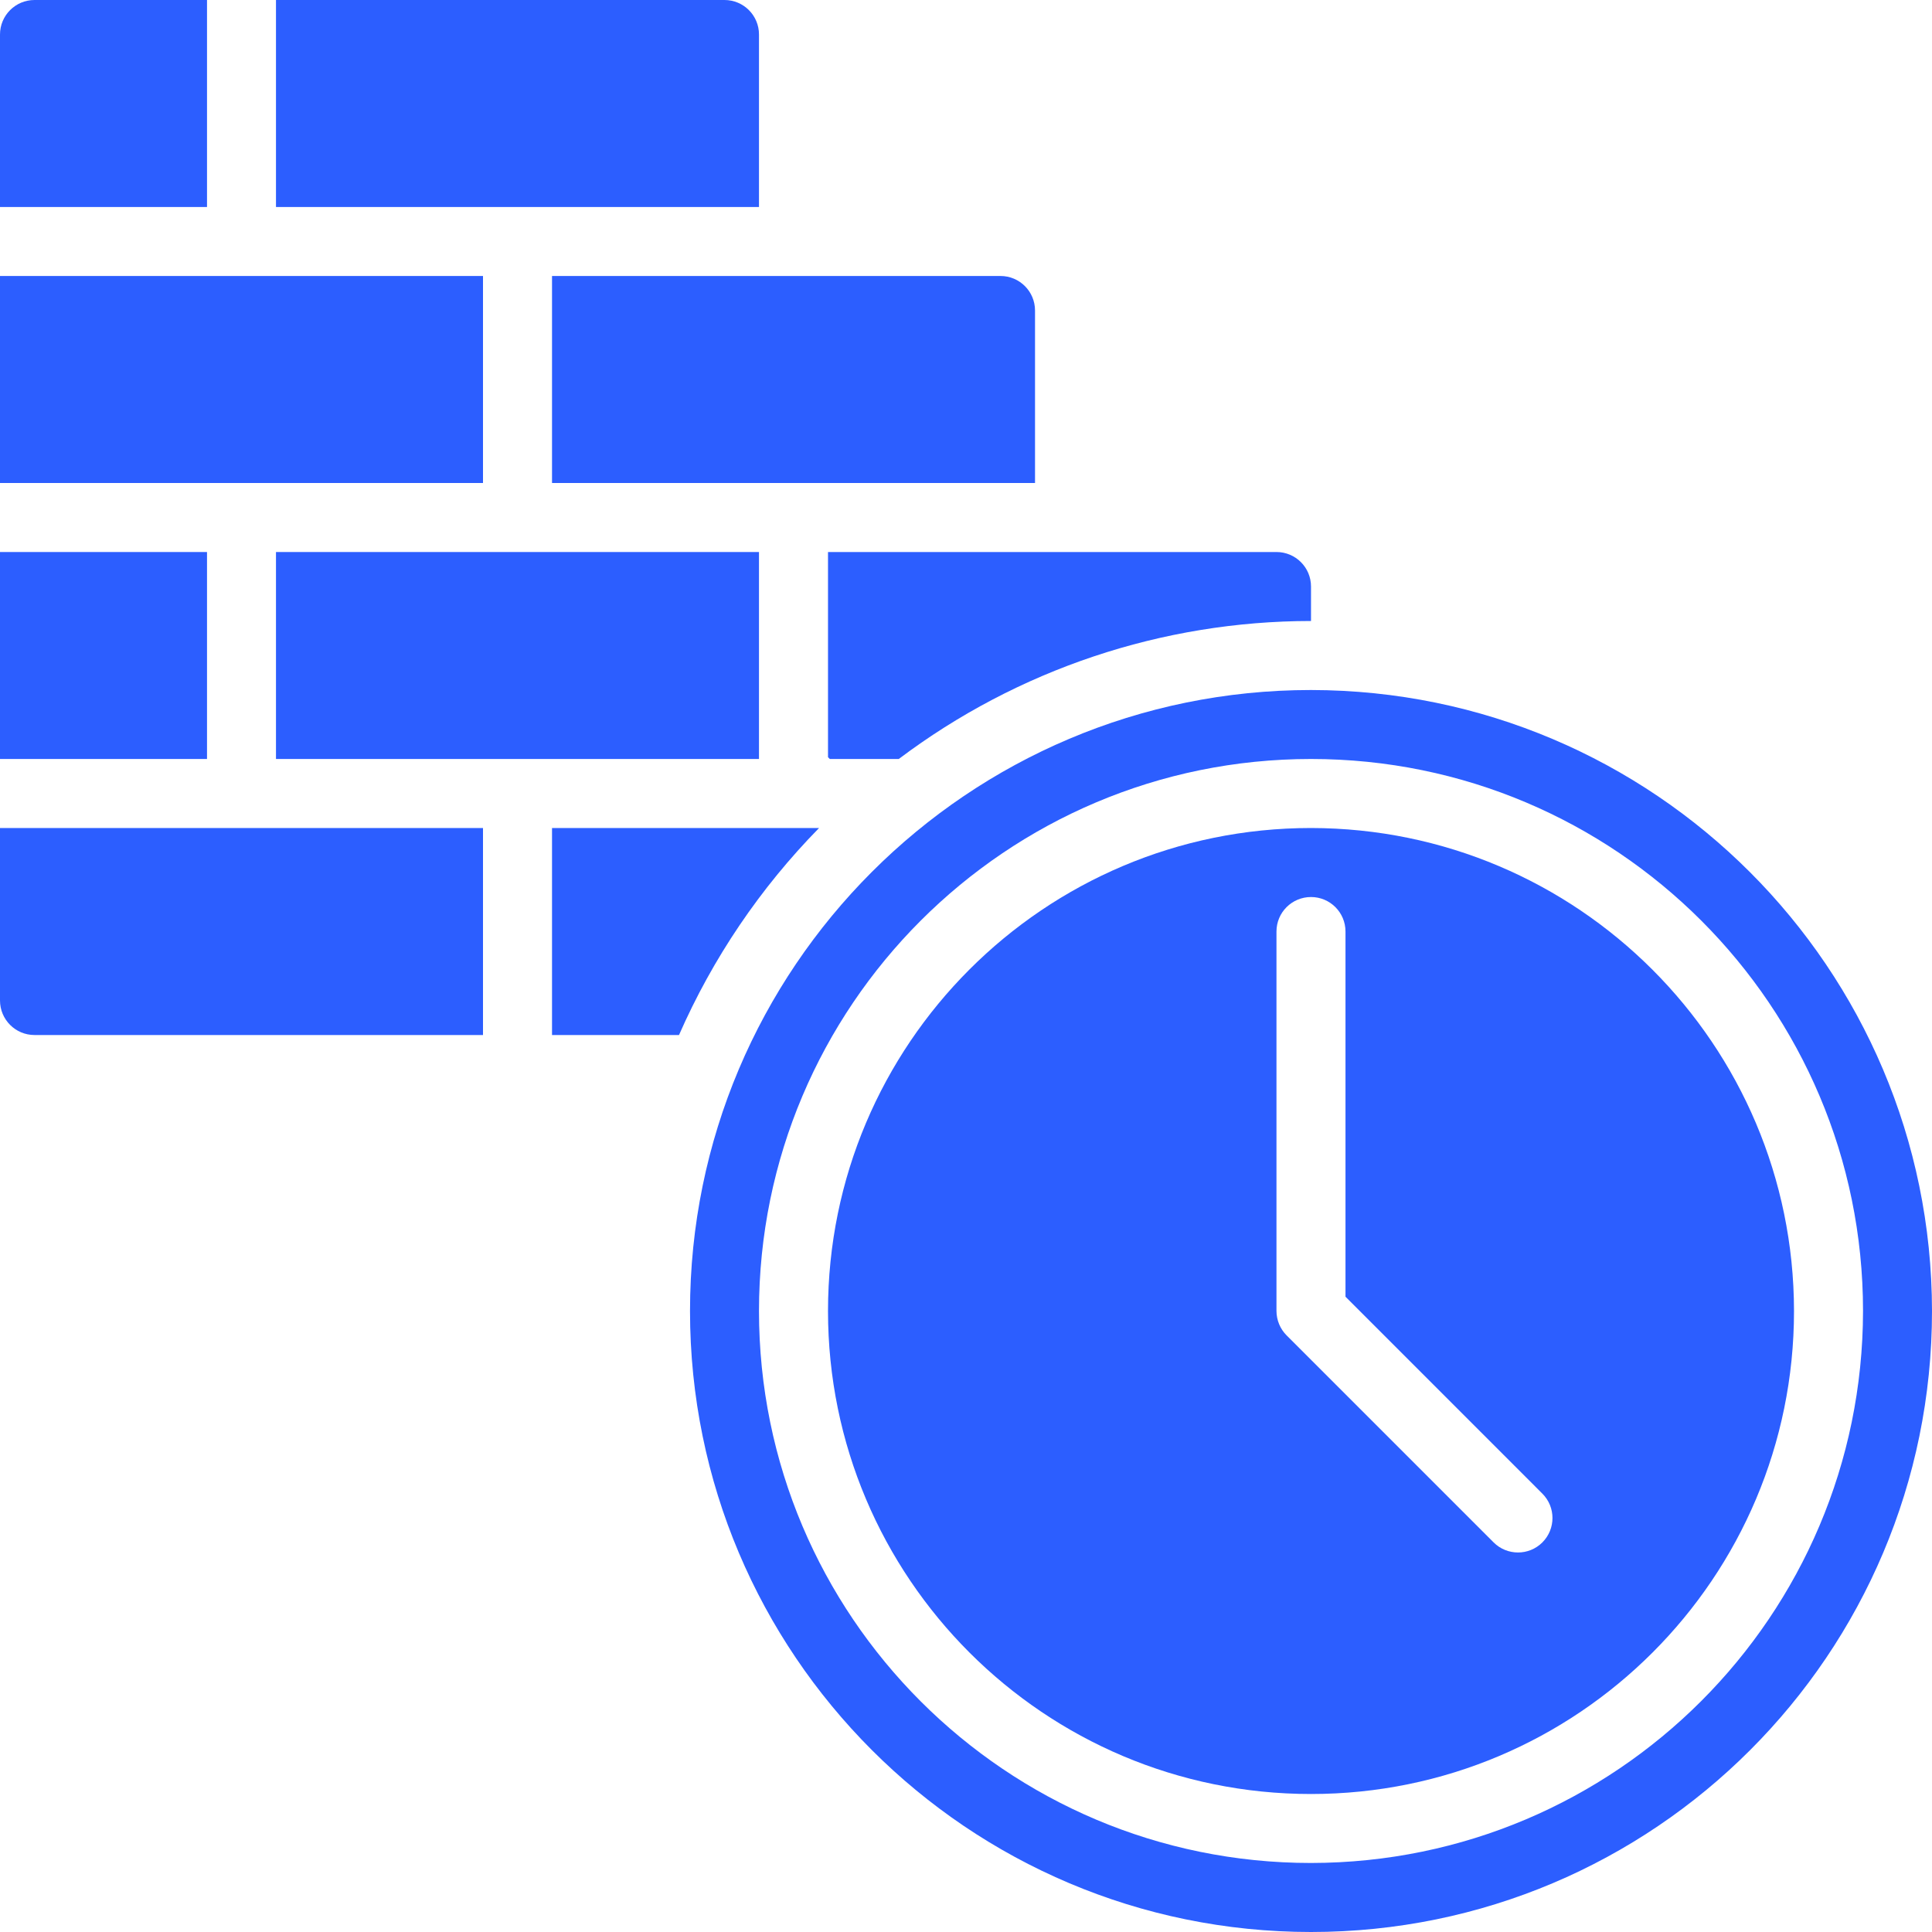<?xml version="1.0" encoding="UTF-8"?> <svg xmlns="http://www.w3.org/2000/svg" width="40" height="40" viewBox="0 0 40 40" fill="none"><g clip-path="url(#clip0_1021_598)"><path fill-rule="evenodd" clip-rule="evenodd" d="M10 10V5.714H5H0V10H5H10Z" fill="#2C5EFF"></path><path fill-rule="evenodd" clip-rule="evenodd" d="M4.286 0H0.714C0.32 0 0 0.32 0 0.714V4.286H4.286V0Z" fill="#2C5EFF"></path><path fill-rule="evenodd" clip-rule="evenodd" d="M0 11.429H4.286V15.714H0V11.429Z" fill="#2C5EFF"></path><path fill-rule="evenodd" clip-rule="evenodd" d="M0.714 21.429H10V17.143H0V20.714C0 21.109 0.32 21.429 0.714 21.429Z" fill="#2C5EFF"></path><path fill-rule="evenodd" clip-rule="evenodd" d="M21.429 6.429C21.429 6.034 21.109 5.714 20.714 5.714H11.429V10H21.429V6.429Z" fill="#2C5EFF"></path><path fill-rule="evenodd" clip-rule="evenodd" d="M15.714 4.286V0.714C15.714 0.32 15.395 0 15 0H5.714V4.286H15.714Z" fill="#2C5EFF"></path><path fill-rule="evenodd" clip-rule="evenodd" d="M18.608 15.714C21.067 13.861 24.063 12.858 27.143 12.857V12.143C27.143 11.748 26.823 11.429 26.428 11.429H17.143V15.677L17.18 15.714H18.608Z" fill="#2C5EFF"></path><path fill-rule="evenodd" clip-rule="evenodd" d="M5.714 15.714H10.714H15.714V11.429H10.714H5.714V15.714Z" fill="#2C5EFF"></path><path d="M27.143 14.286C20.042 14.286 14.286 20.042 14.286 27.143C14.286 34.243 20.042 40 27.143 40C34.244 40 40 34.244 40 27.143C39.992 20.045 34.24 14.294 27.143 14.286ZM27.143 38.571C20.831 38.571 15.714 33.455 15.714 27.143C15.714 20.831 20.831 15.714 27.143 15.714C33.455 15.714 38.572 20.831 38.572 27.143C38.564 33.452 33.452 38.564 27.143 38.571Z" fill="#2C5EFF"></path><path d="M27.143 17.143C21.62 17.143 17.143 21.62 17.143 27.143C17.143 32.666 21.62 37.143 27.143 37.143C32.666 37.143 37.143 32.666 37.143 27.143C37.137 21.622 32.663 17.149 27.143 17.143ZM31.933 31.934C31.655 32.212 31.202 32.212 30.924 31.934L26.638 27.648C26.504 27.514 26.429 27.332 26.428 27.143V19.286C26.428 18.891 26.748 18.572 27.143 18.572C27.537 18.572 27.857 18.891 27.857 19.286V26.847L31.933 30.924C32.212 31.203 32.212 31.655 31.933 31.934Z" fill="#2C5EFF"></path><path fill-rule="evenodd" clip-rule="evenodd" d="M16.958 17.143H11.429V21.429H14.058C14.757 19.836 15.74 18.384 16.958 17.143Z" fill="#2C5EFF"></path></g><defs><clipPath id="clip0_1021_598"><rect width="40" height="40" fill="white"></rect></clipPath></defs></svg> 